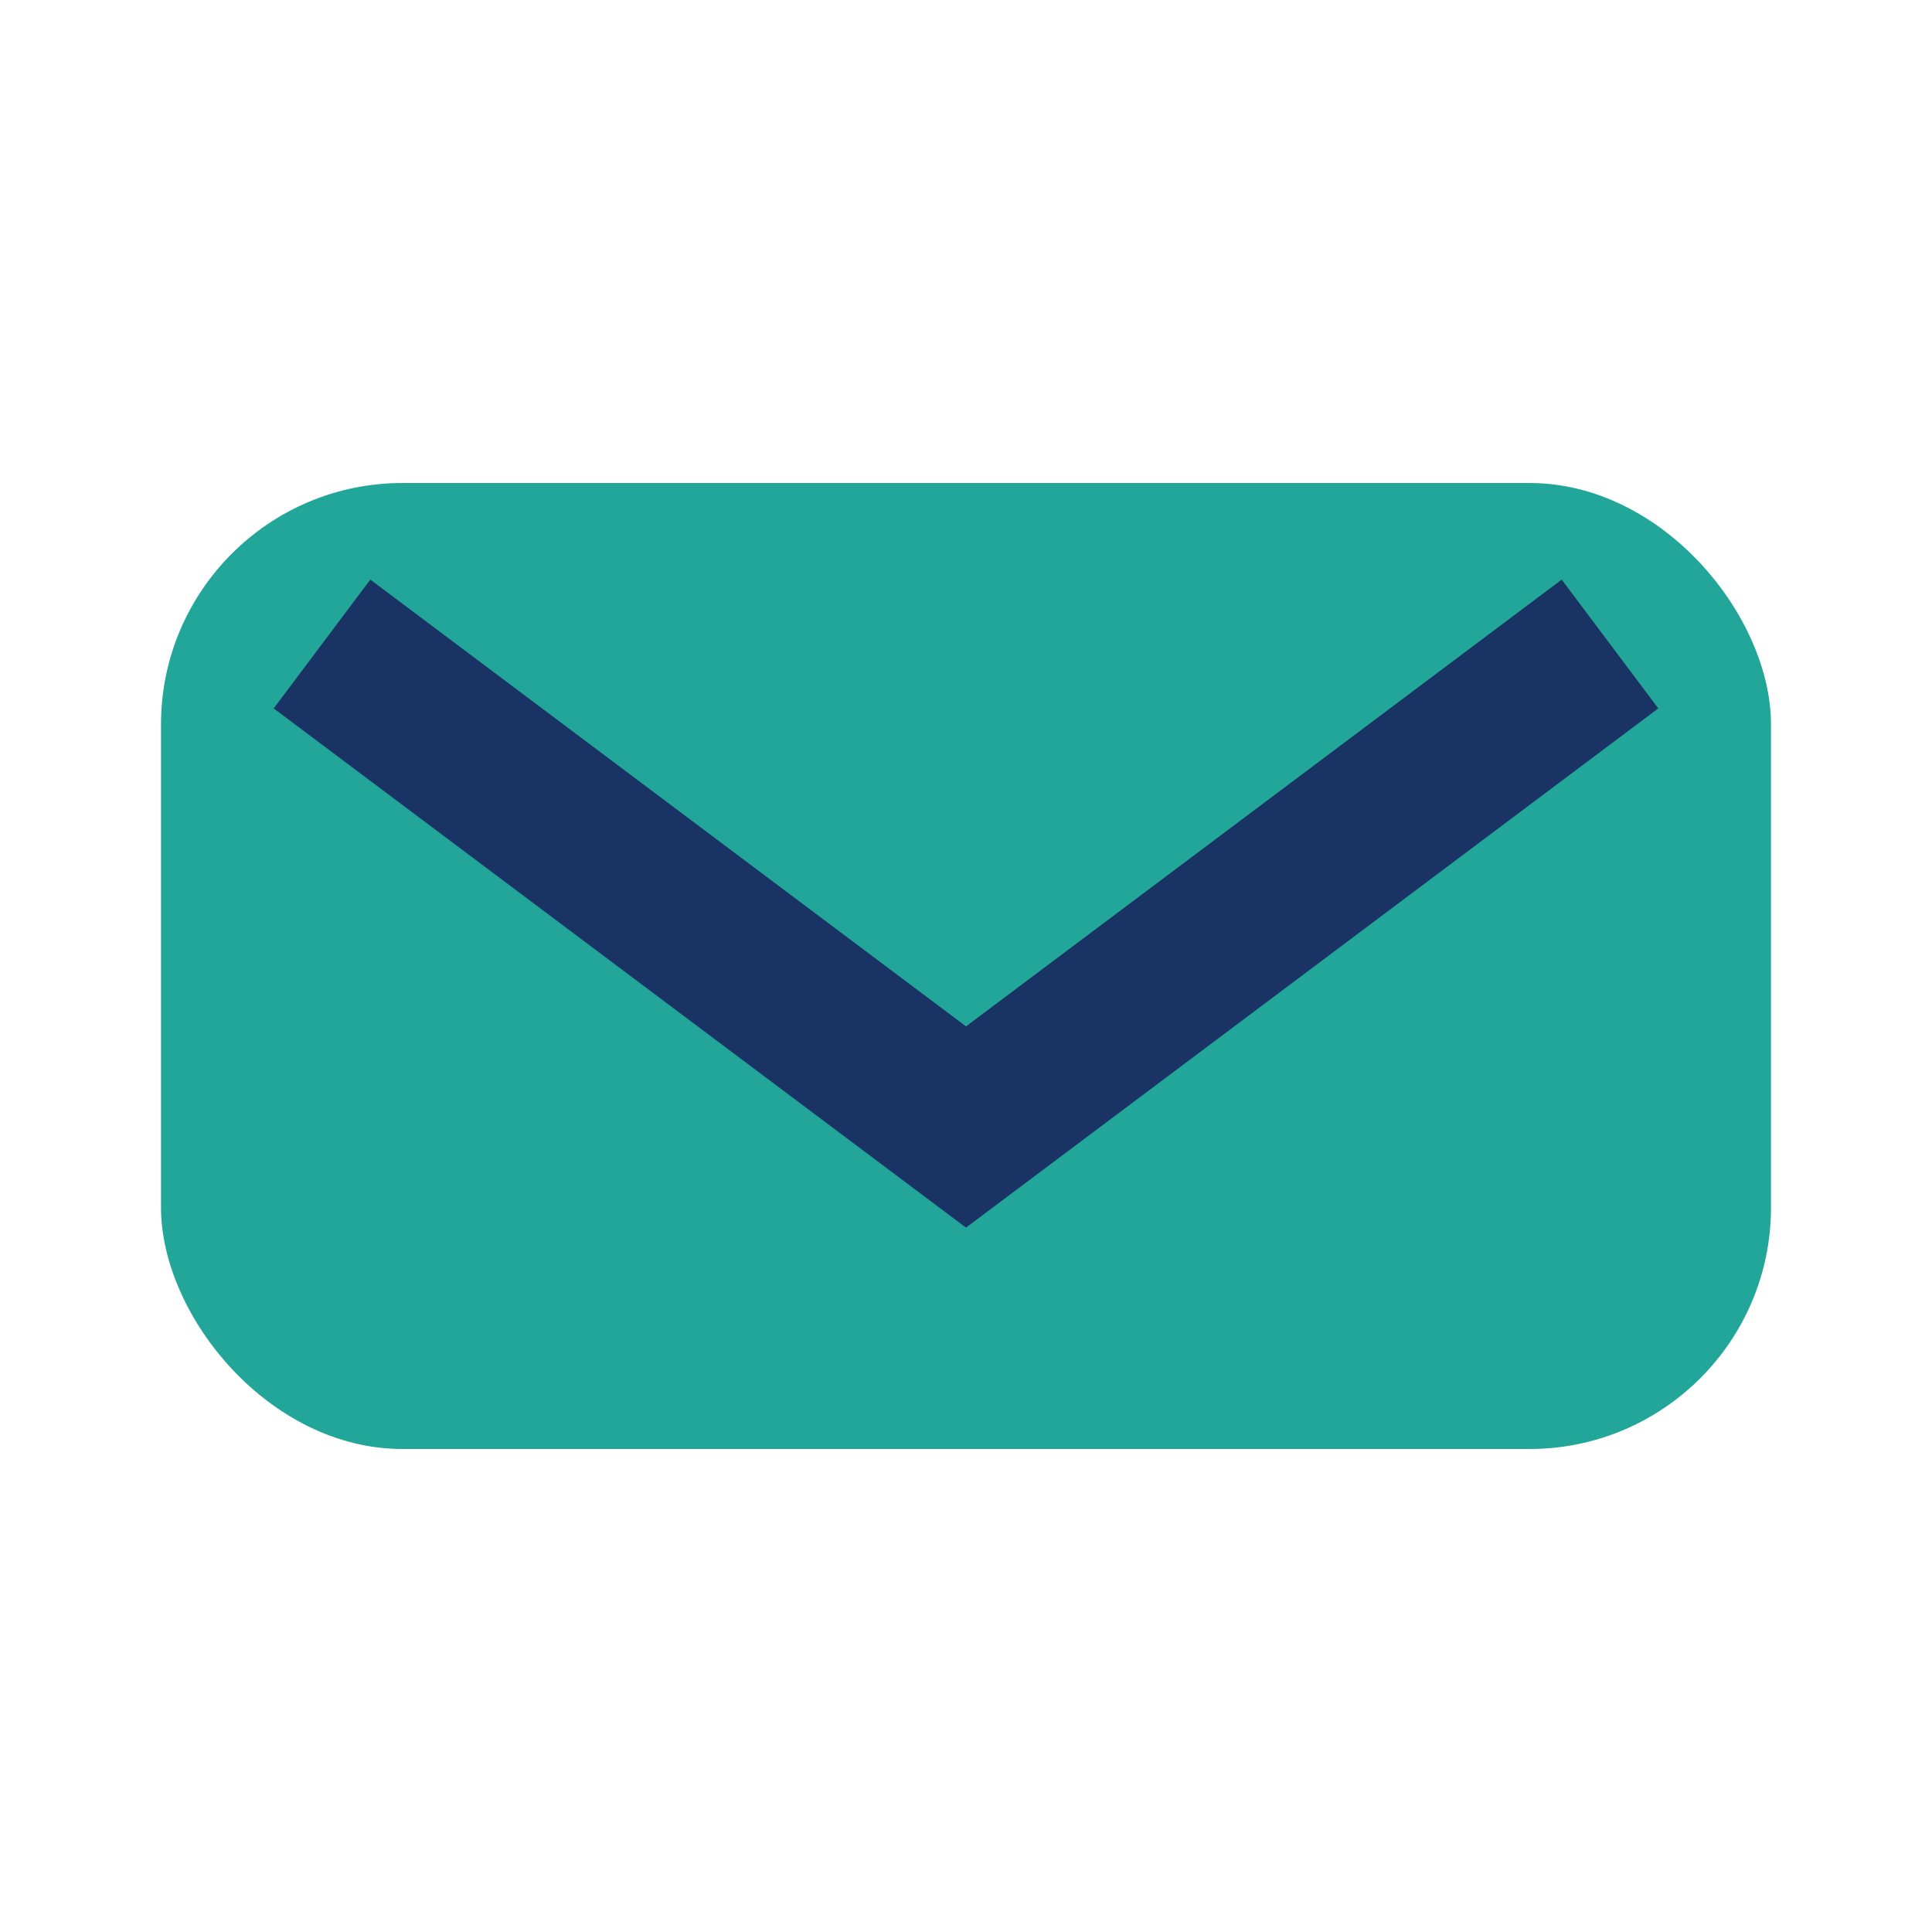 <?xml version="1.0" encoding="UTF-8"?>
<svg xmlns="http://www.w3.org/2000/svg" width="24" height="24" viewBox="0 0 24 24"><rect x="2" y="6" width="20" height="12" rx="3" fill="#22A699"/><path d="M4 8l8 6 8-6" stroke="#1A3365" stroke-width="2" fill="none"/></svg>